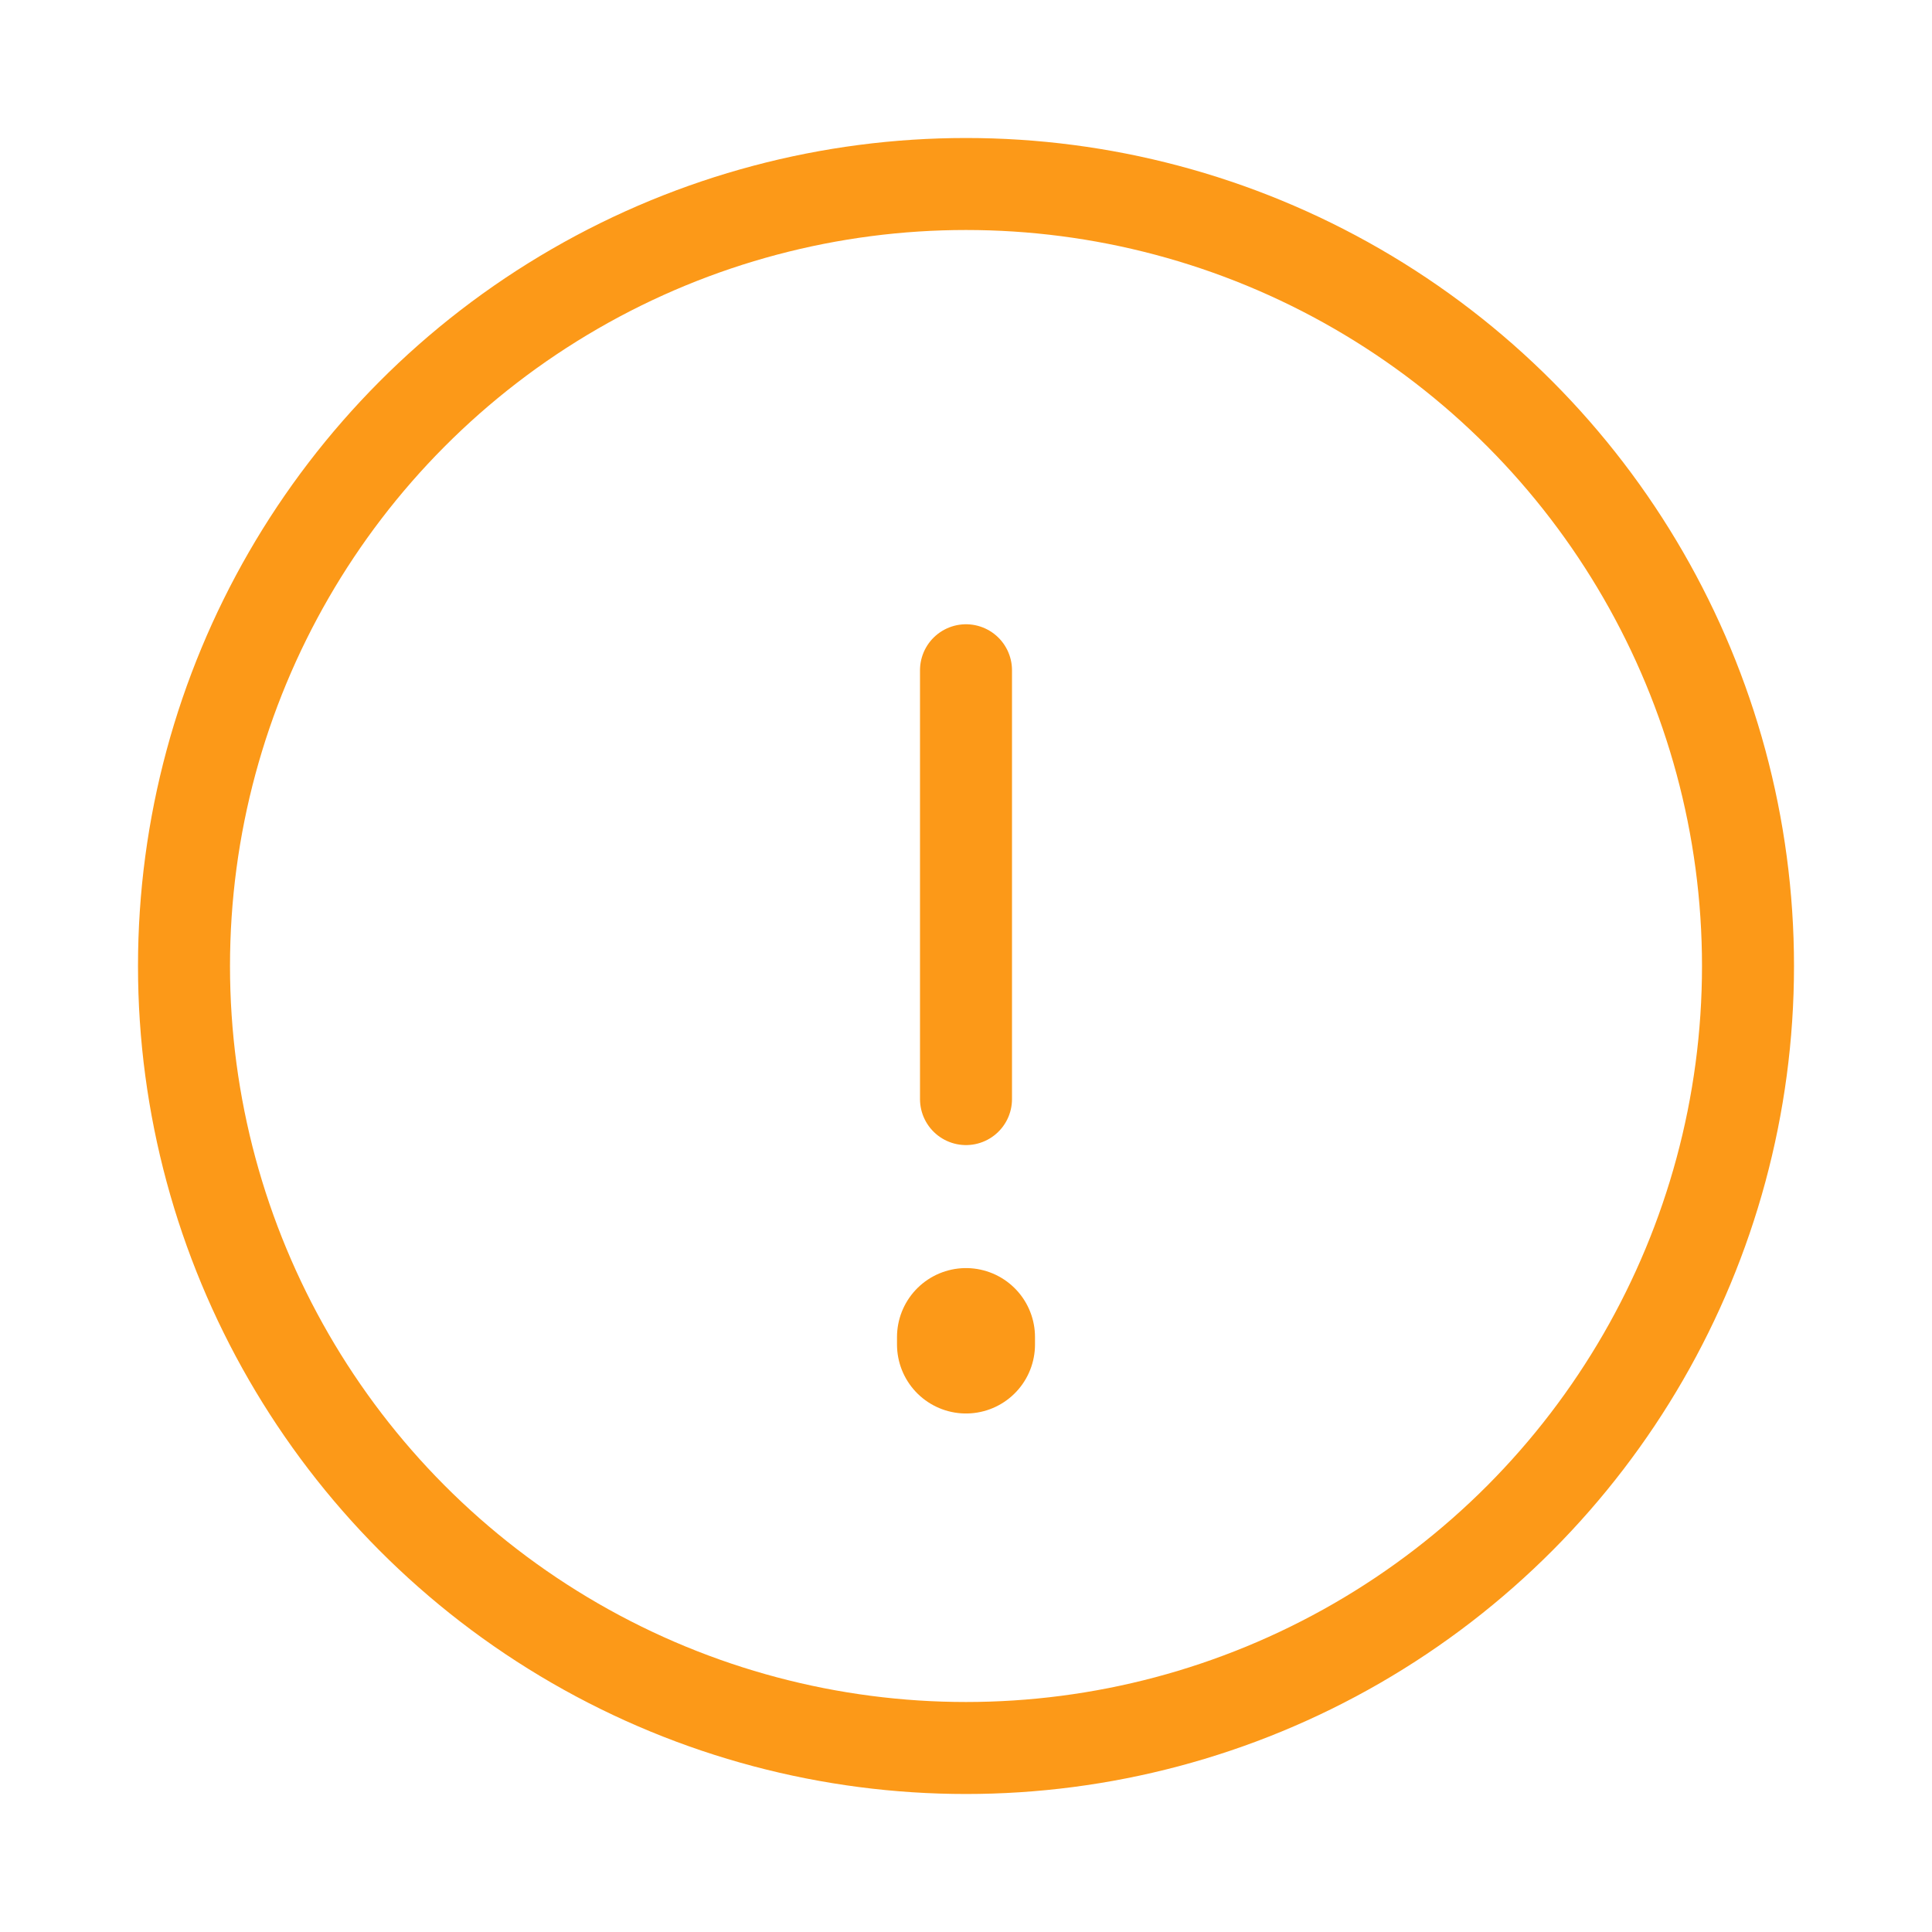<svg width="42" height="42" viewBox="0 0 42 42" fill="none" xmlns="http://www.w3.org/2000/svg">
<circle cx="18" cy="18" r="17" transform="matrix(-1 0 0 1 39 3)" stroke="#FC9918" stroke-width="2"/>
<path d="M21 14.571V23.893" stroke="#FC9918" stroke-width="2" stroke-linecap="round"/>
<path d="M21 29.067V29.228" stroke="#FC9918" stroke-width="3" stroke-linecap="round"/>
</svg>
